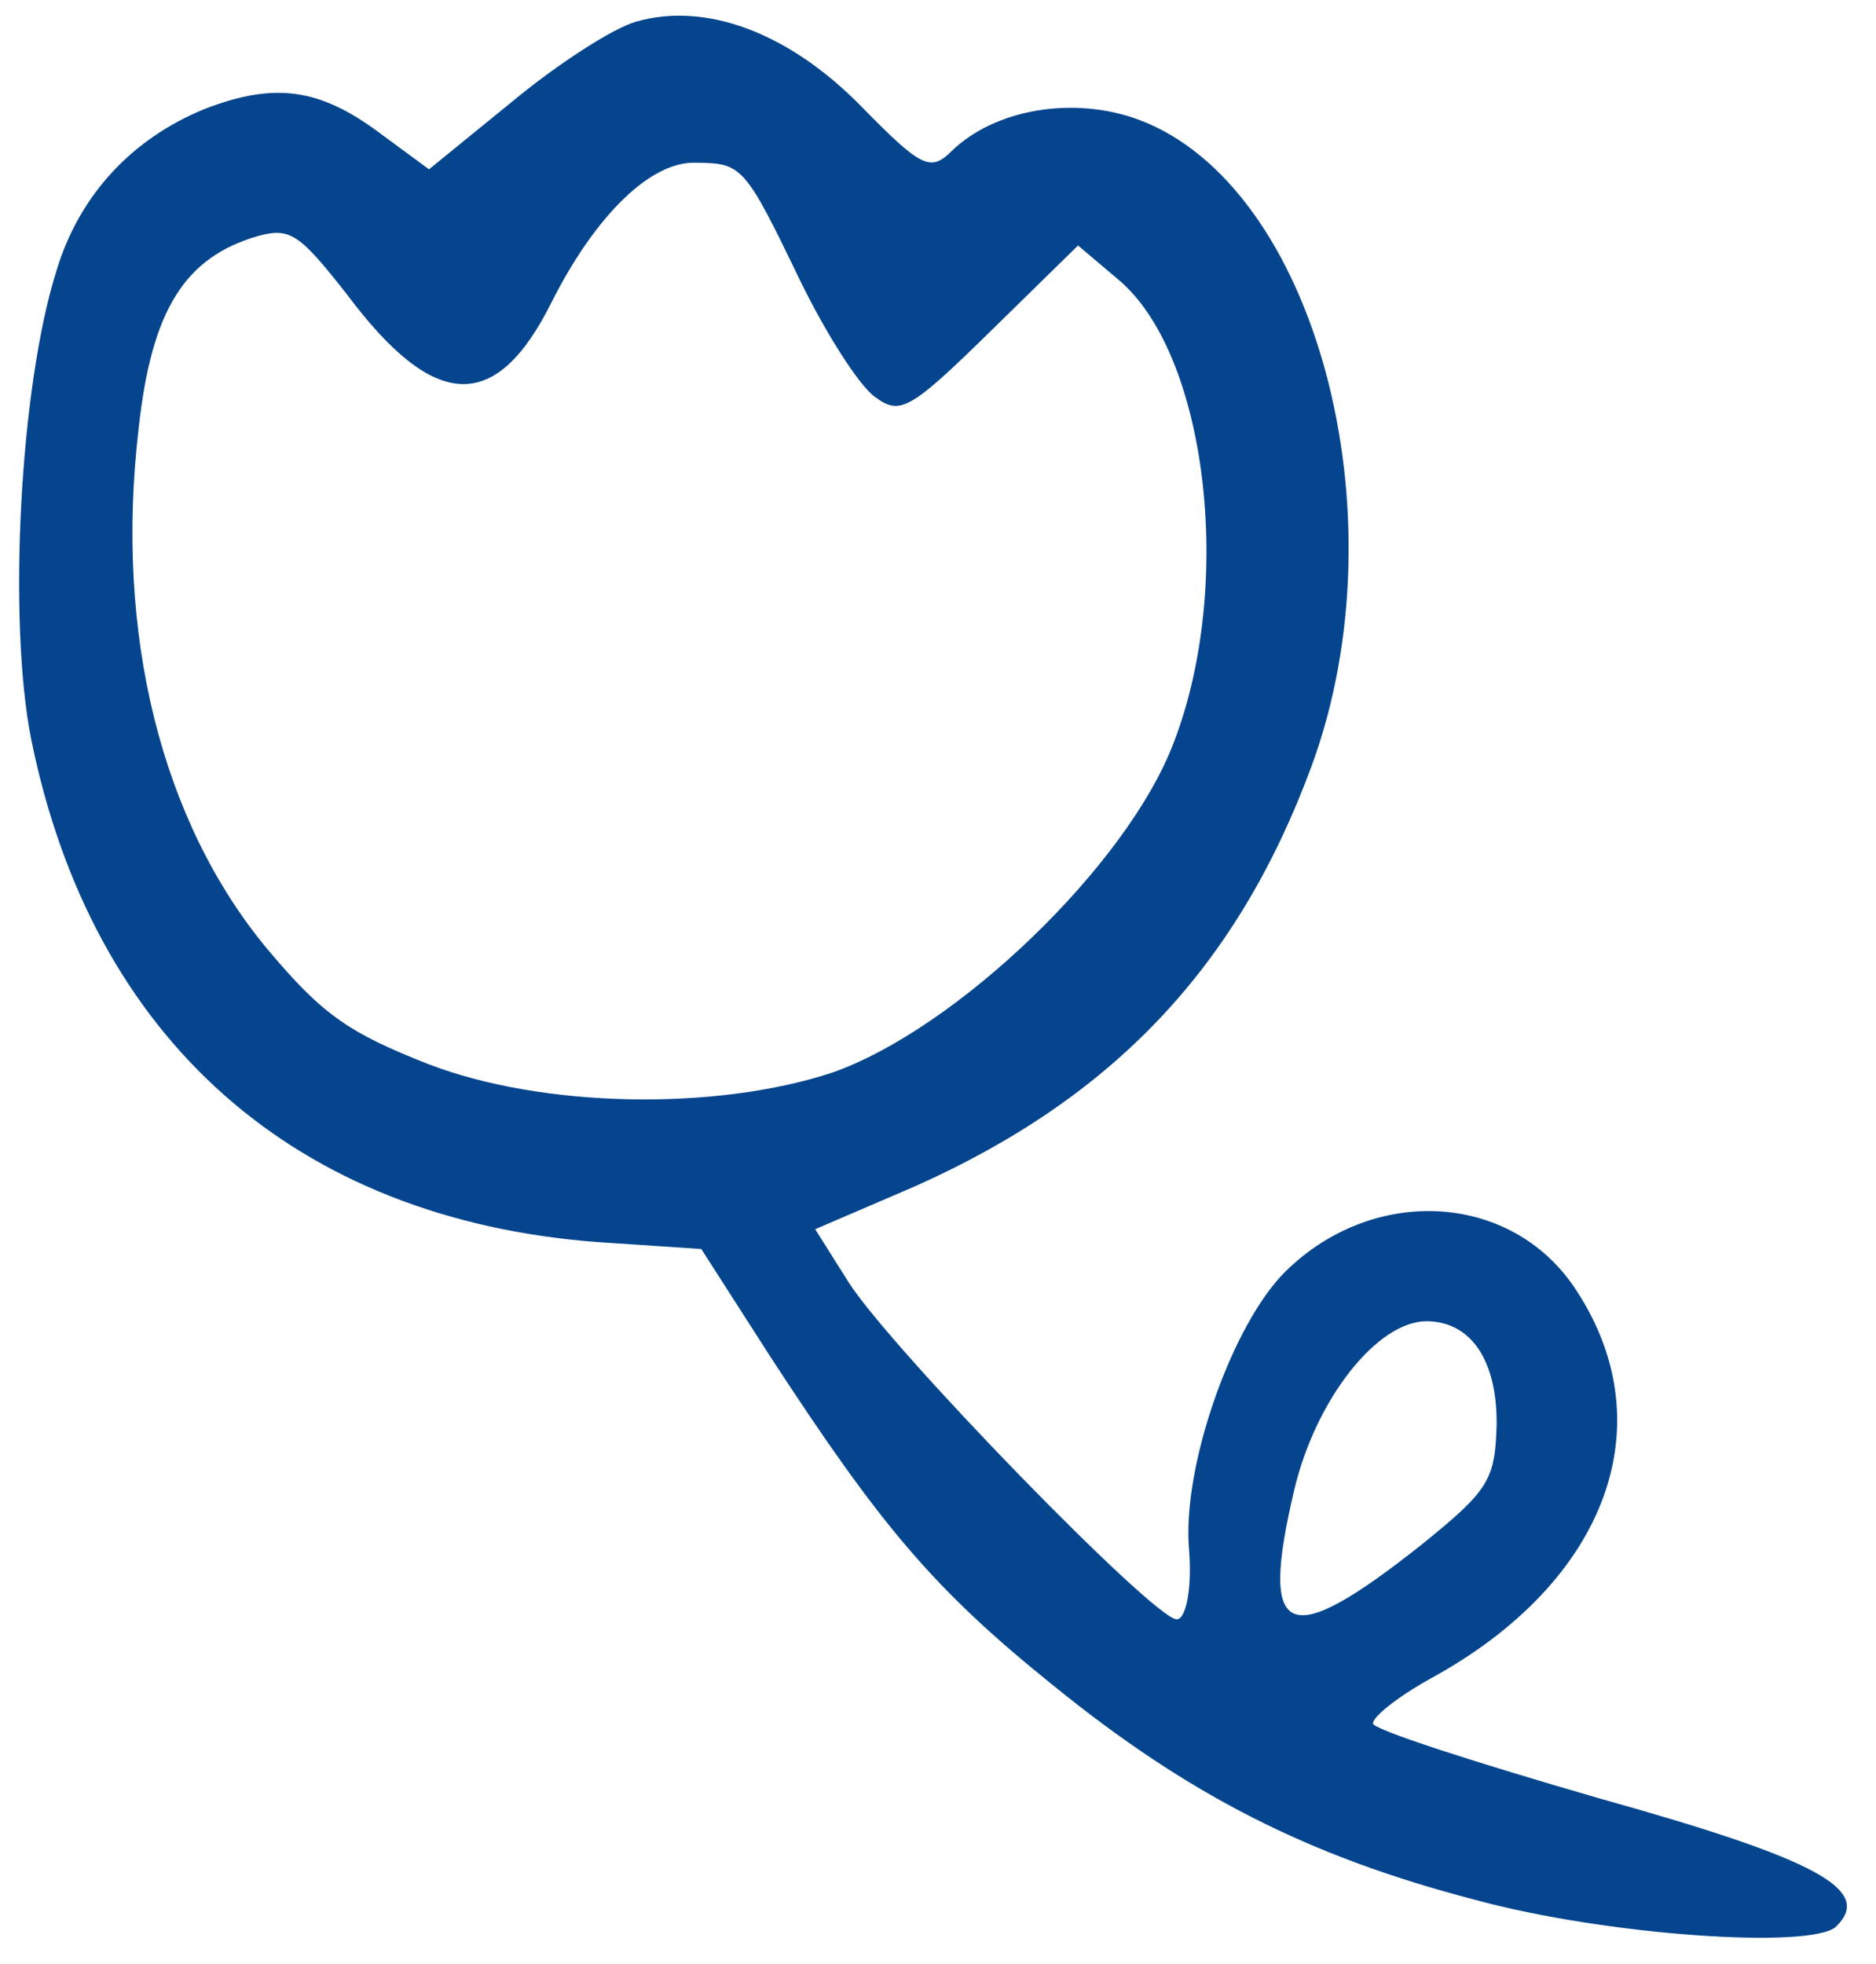 <?xml version="1.0" encoding="UTF-8"?> <svg xmlns="http://www.w3.org/2000/svg" width="64" height="67" viewBox="0 0 64 67" fill="none"> <path d="M1.934 9.211C0.666 13.197 0.269 21.189 1.06 25.195C3.134 35.468 10.079 41.595 20.403 42.371L23.924 42.605L26.301 46.31C30.044 52.048 31.843 54.203 35.927 57.49C40.521 61.218 44.617 63.318 50.302 64.8C54.802 66.032 61.844 66.499 62.643 65.715C63.923 64.462 61.954 63.413 54.612 61.36C50.349 60.129 46.798 58.985 46.839 58.788C46.842 58.55 47.68 57.886 48.794 57.263C54.924 53.921 56.84 48.438 53.64 43.814C51.415 40.664 46.826 40.46 43.867 43.359C42.028 45.162 40.316 50.053 40.565 52.866C40.671 54.173 40.462 55.24 40.146 55.237C39.393 55.269 30.343 45.955 28.94 43.724L27.81 41.931L31.229 40.461C37.989 37.442 42.23 32.971 44.753 26.109C47.887 17.551 44.873 6.318 38.839 4.08C36.63 3.266 33.934 3.714 32.455 5.164C31.735 5.869 31.42 5.708 29.382 3.629C26.914 1.11 24.074 0.052 21.692 0.741C20.898 0.97 19.026 2.179 17.469 3.469L14.635 5.776L12.946 4.532C10.902 3.008 9.361 2.794 6.976 3.72C4.512 4.725 2.711 6.646 1.934 9.211ZM8.793 8.053C9.905 7.748 10.219 7.988 11.822 10.023C14.829 14.052 16.927 14.112 18.826 10.292C20.32 7.338 22.199 5.496 23.742 5.551C25.325 5.567 25.404 5.647 27.304 9.585C28.157 11.335 29.287 13.128 29.837 13.53C30.701 14.172 31.02 14.016 33.778 11.313L36.777 8.374L38.151 9.536C41.173 12.06 42.123 19.907 40.05 25.31C38.464 29.529 32.589 35.131 28.378 36.593C24.407 37.899 18.509 37.8 14.606 36.296C11.925 35.24 11.02 34.637 9.143 32.401C5.505 28.05 3.907 21.621 4.729 14.623C5.166 10.59 6.292 8.78 8.793 8.053ZM48.679 45.07C50.183 45.085 51.081 46.401 51.058 48.617C51 50.477 50.799 50.831 48.524 52.669C43.895 56.343 42.949 55.938 44.148 50.844C44.892 47.684 47.017 45.053 48.679 45.07Z" fill="#05458E"></path> </svg> 